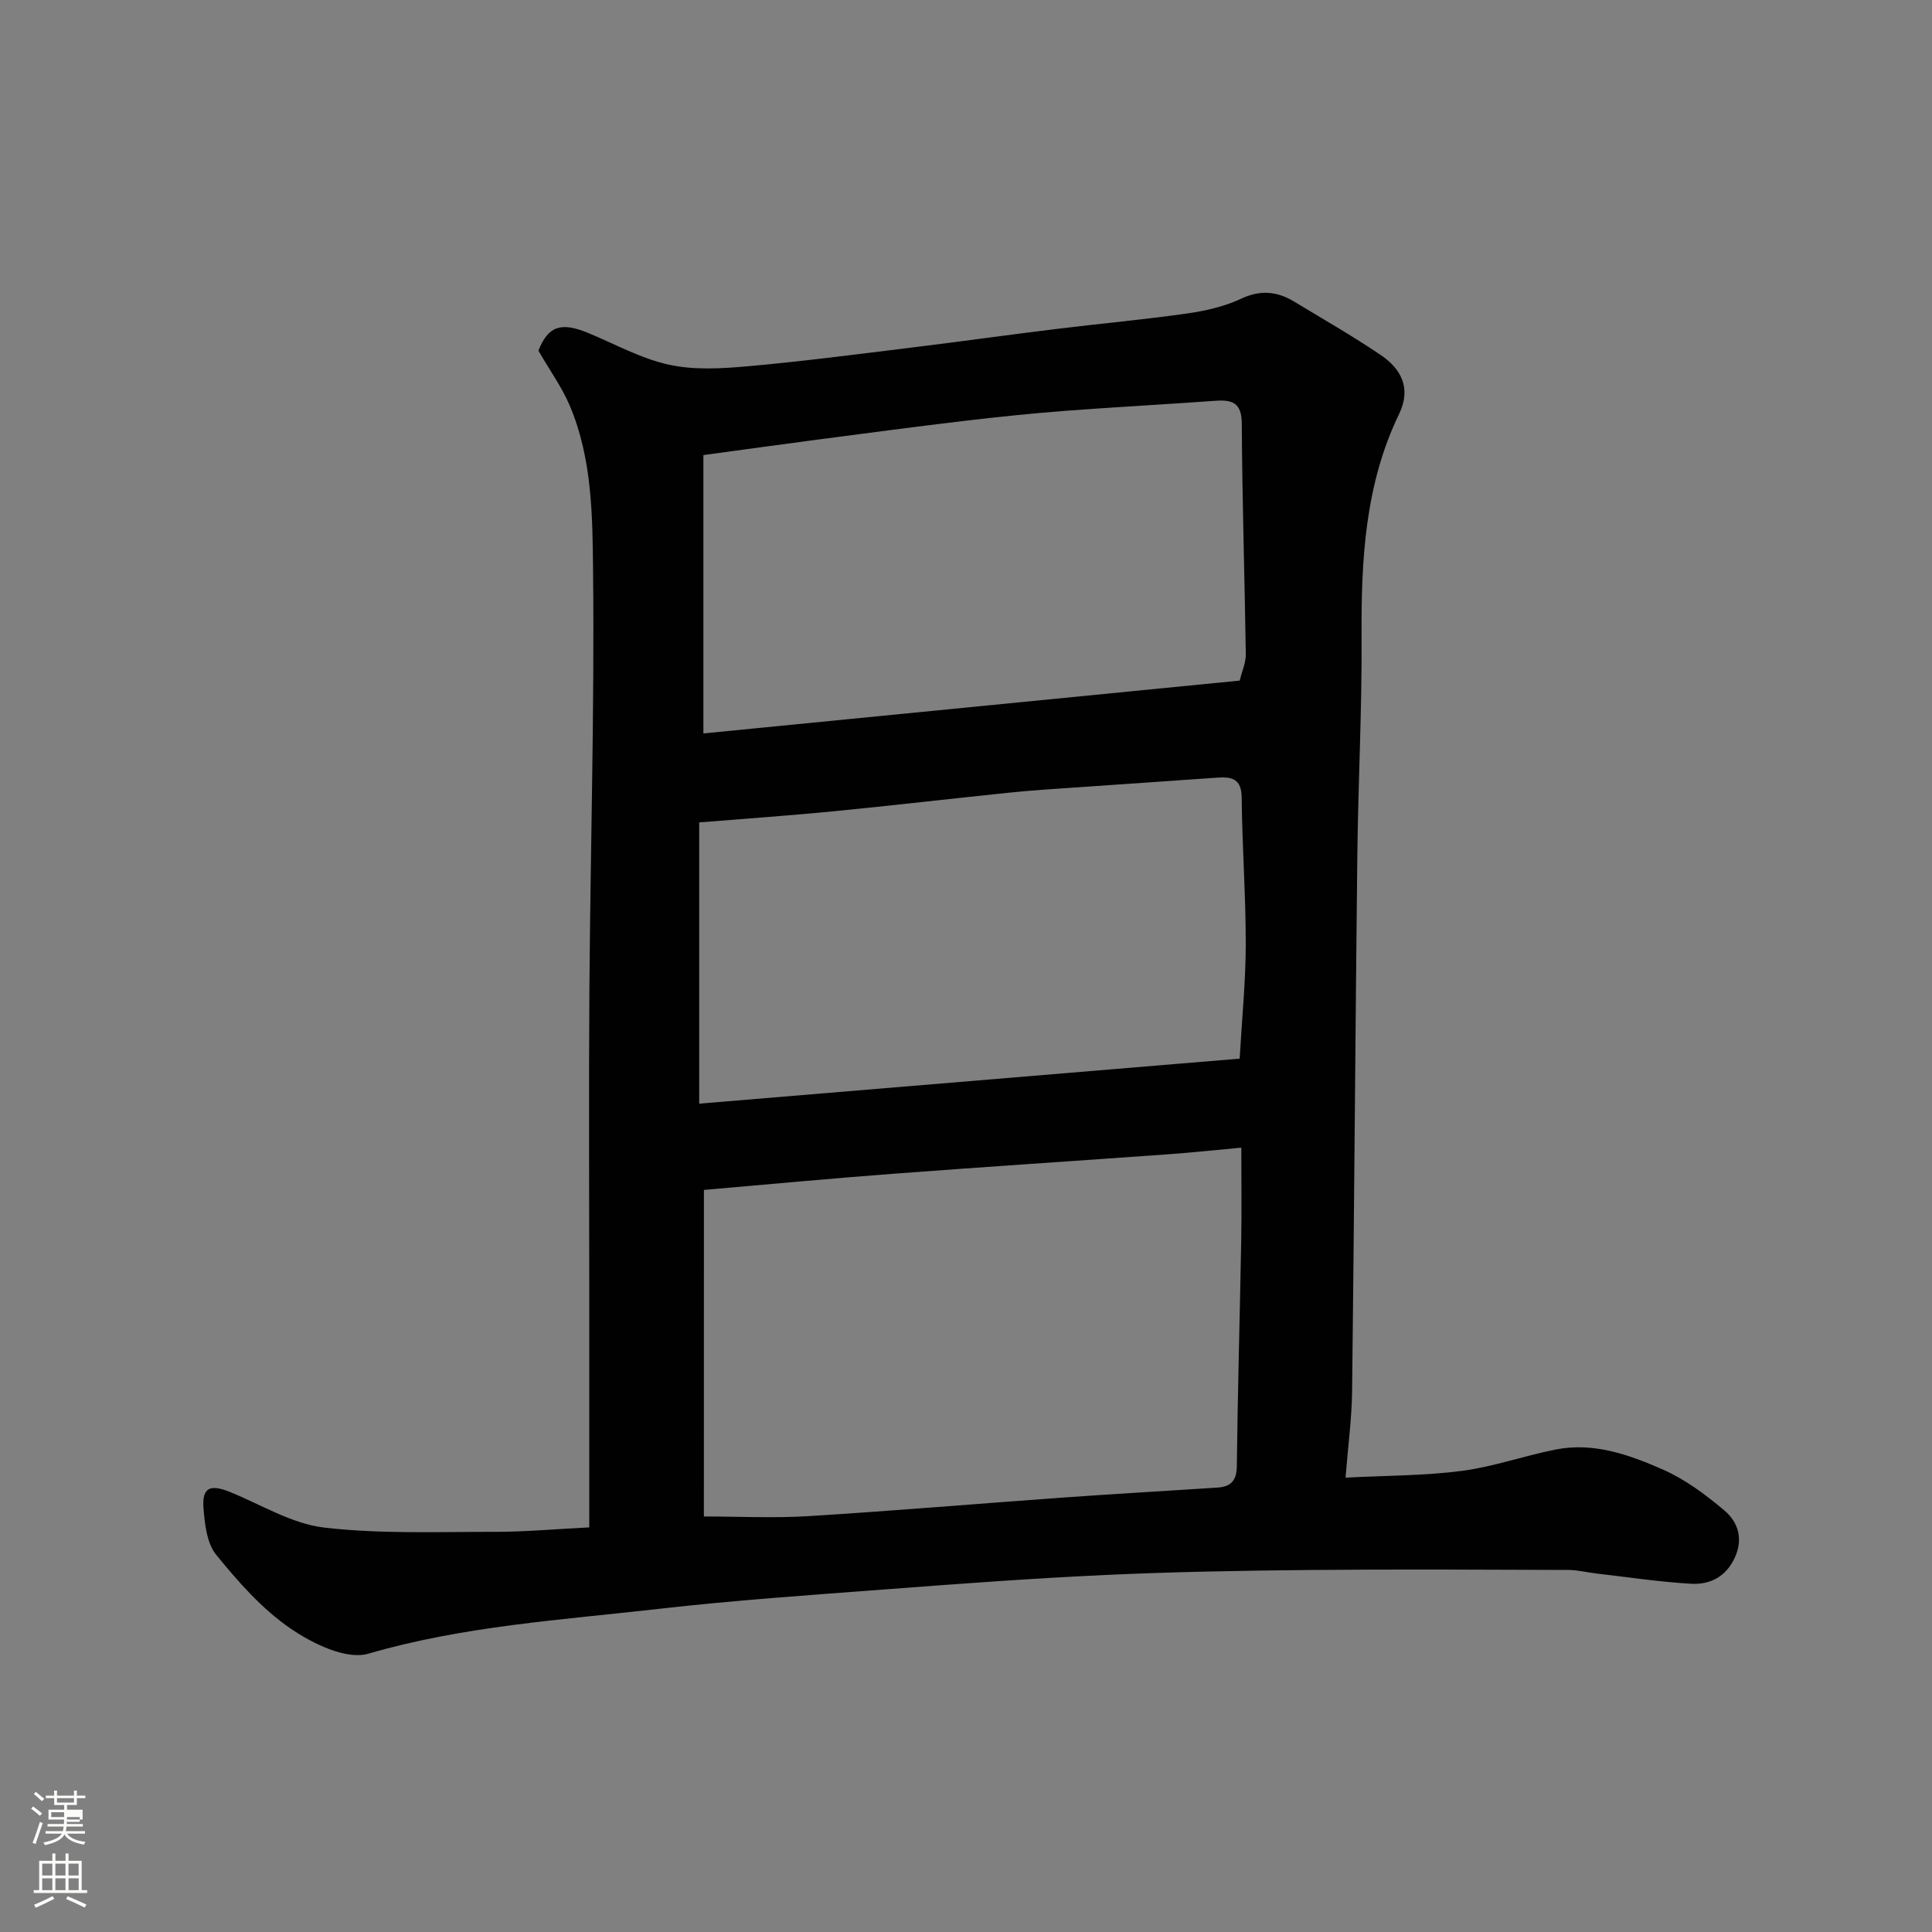 <svg enable-background="new 0 0 400 400" viewBox="0 0 400 400" xmlns="http://www.w3.org/2000/svg"><rect x="0" y="0" width="400" height="400" fill="#808080" stroke="none"/><path d="m6.44 374.46.42-.45c.65.47 1.27.95 1.85 1.44l-.45.49c-.65-.56-1.25-1.06-1.82-1.48m.93 7.33-.63-.26c.55-1.36 1.05-2.8 1.52-4.33.19.1.38.19.59.27-.46 1.29-.95 2.73-1.48 4.32m-.38-10.38.44-.42c.43.34 1.01.82 1.74 1.44l-.49.49c-.53-.51-1.09-1.01-1.69-1.51m2.5.35h1.72v-1.04h.59v1.04h3.52v-1.04h.59v1.04h1.75v.53h-1.75v1.42h-2.03v.97h3.22v2.03h-3.24c0 .35-.01.66-.03.93h3.32v.53h-3.37c-.03.27-.08.58-.15.94h3.96v.53h-3.71c.67.92 1.93 1.48 3.79 1.68-.13.24-.23.44-.29.59-2.13-.38-3.48-1.08-4.04-2.12-.43.97-1.77 1.72-4.03 2.23-.09-.19-.2-.37-.33-.55 2.1-.42 3.37-1.03 3.81-1.83h-3.36v-.53h3.58c.08-.29.13-.61.16-.94h-3.33v-.53h3.39c.02-.27.04-.58.04-.93h-3.23v-2.03h3.25v-.97h-2.07v-1.42h-1.73zm1.12 3.44v1h2.65c.01-.3.02-.44.01-.4v-.25-.35zm1.19-2h3.52v-.91h-3.52zm4.71 3h-2.63v.59c0 .15-.01.28-.01.4h2.64v-1.99z" fill="#fbfcfa"/><path d="m13.56 383.74h.63v1.52h2.72v6.07h1.13v.6h-11.06v-.6h1.13v-6.07h2.73v-1.52h.63v1.52h2.1v-1.52zm-2.69 8.83.38.56c-1.24.63-2.53 1.25-3.85 1.85-.1-.21-.21-.42-.34-.63 1.36-.55 2.63-1.15 3.81-1.78m-2.13-4.27h2.1v-2.45h-2.1zm0 3.04h2.1v-2.46h-2.1zm2.72-3.04h2.1v-2.45h-2.1zm0 3.04h2.1v-2.46h-2.1zm6.07 3.6c-1.41-.71-2.7-1.3-3.86-1.78l.35-.56c1.45.62 2.75 1.19 3.88 1.72zm-1.25-9.09h-2.1v2.45h2.1zm-2.09 5.49h2.1v-2.46h-2.1z" fill="#fbfcfa"/><path d="m122 316.23c0-16.91 0-32.98 0-49.06 0-20.83-.12-41.67.03-62.5.21-28.77 1.06-57.54.76-86.3-.12-11.52-.17-23.39-4.82-34.37-1.63-3.84-4.14-7.31-6.5-11.4 1.99-4.98 4.55-6.04 10.24-3.69 5.57 2.3 10.99 5.33 16.8 6.6 5.26 1.15 10.99.8 16.44.31 11.26-1 22.48-2.48 33.7-3.85 10.07-1.23 20.13-2.65 30.2-3.88 8.95-1.1 17.94-1.91 26.86-3.18 3.83-.54 7.77-1.43 11.24-3.06 4-1.87 7.44-1.55 10.97.58 6 3.63 12.1 7.12 17.9 11.04 4.3 2.9 6.42 6.91 3.85 12.23-7.07 14.63-7.87 30.26-7.77 46.16.09 15.1-.71 30.2-.88 45.3-.42 36.93-.64 73.87-1.08 110.8-.07 5.75-.85 11.48-1.36 17.97 8.47-.44 16.35-.39 24.09-1.4 6.57-.86 12.94-3.15 19.47-4.43 7.83-1.54 15.16 1.09 22.09 4.13 4.63 2.03 8.9 5.21 12.8 8.51 2.8 2.36 3.94 5.83 2.15 9.73-1.83 4-5.16 5.66-9.09 5.43-6.54-.38-13.04-1.37-19.56-2.12-1.95-.23-3.89-.73-5.83-.74-17.83-.06-35.67-.16-53.5.01-14.1.13-28.21.38-42.3 1.03-15.15.7-30.29 1.82-45.41 2.97-15.75 1.19-31.52 2.27-47.2 4.06-20.11 2.29-40.34 3.54-60.04 9.27-4.57 1.33-11.57-2.1-16.15-5.25-5.86-4.02-10.8-9.65-15.34-15.23-1.94-2.38-2.37-6.35-2.63-9.66-.33-4.26 1.36-5.01 5.49-3.34 6.47 2.63 12.81 6.59 19.51 7.37 11.72 1.36 23.66.86 35.51.88 6.02 0 12.04-.55 19.36-.92zm23.73-2.26c7.19 0 14.46.37 21.67-.07 17.73-1.1 35.44-2.61 53.16-3.88 10.52-.75 21.05-1.34 31.57-2.04 2.67-.18 3.91-1.41 3.94-4.41.18-15.58.63-31.17.91-46.75.11-6.11.02-12.23.02-19.21-5.4.5-10.26 1.02-15.13 1.37-19.05 1.37-38.1 2.61-57.14 4.05-12.77.96-25.51 2.17-38.99 3.33-.01 22.7-.01 45.35-.01 67.61zm110.94-173.06c.49-2.02 1.29-3.74 1.26-5.45-.23-15.91-.75-31.82-.83-47.73-.02-4.34-1.94-5.01-5.49-4.75-10.35.75-20.71 1.29-31.06 2.08-6.87.53-13.73 1.23-20.57 2.04-10.23 1.21-20.44 2.57-30.66 3.91-7.72 1.01-15.43 2.09-23.69 3.21v57.63c36.97-3.64 73.96-7.29 111.04-10.94zm-111.91 87.59c37.98-3.16 75.05-6.25 111.9-9.32.49-8.58 1.26-16.16 1.26-23.74.01-10.09-.75-20.19-.84-30.28-.03-3.92-2.02-4.37-5.05-4.16-9.86.7-19.72 1.36-29.58 2.05-4.43.31-8.87.58-13.29 1.04-12.23 1.26-24.45 2.69-36.69 3.89-8.98.88-17.98 1.5-27.71 2.29z" fill="#010101"/></svg>